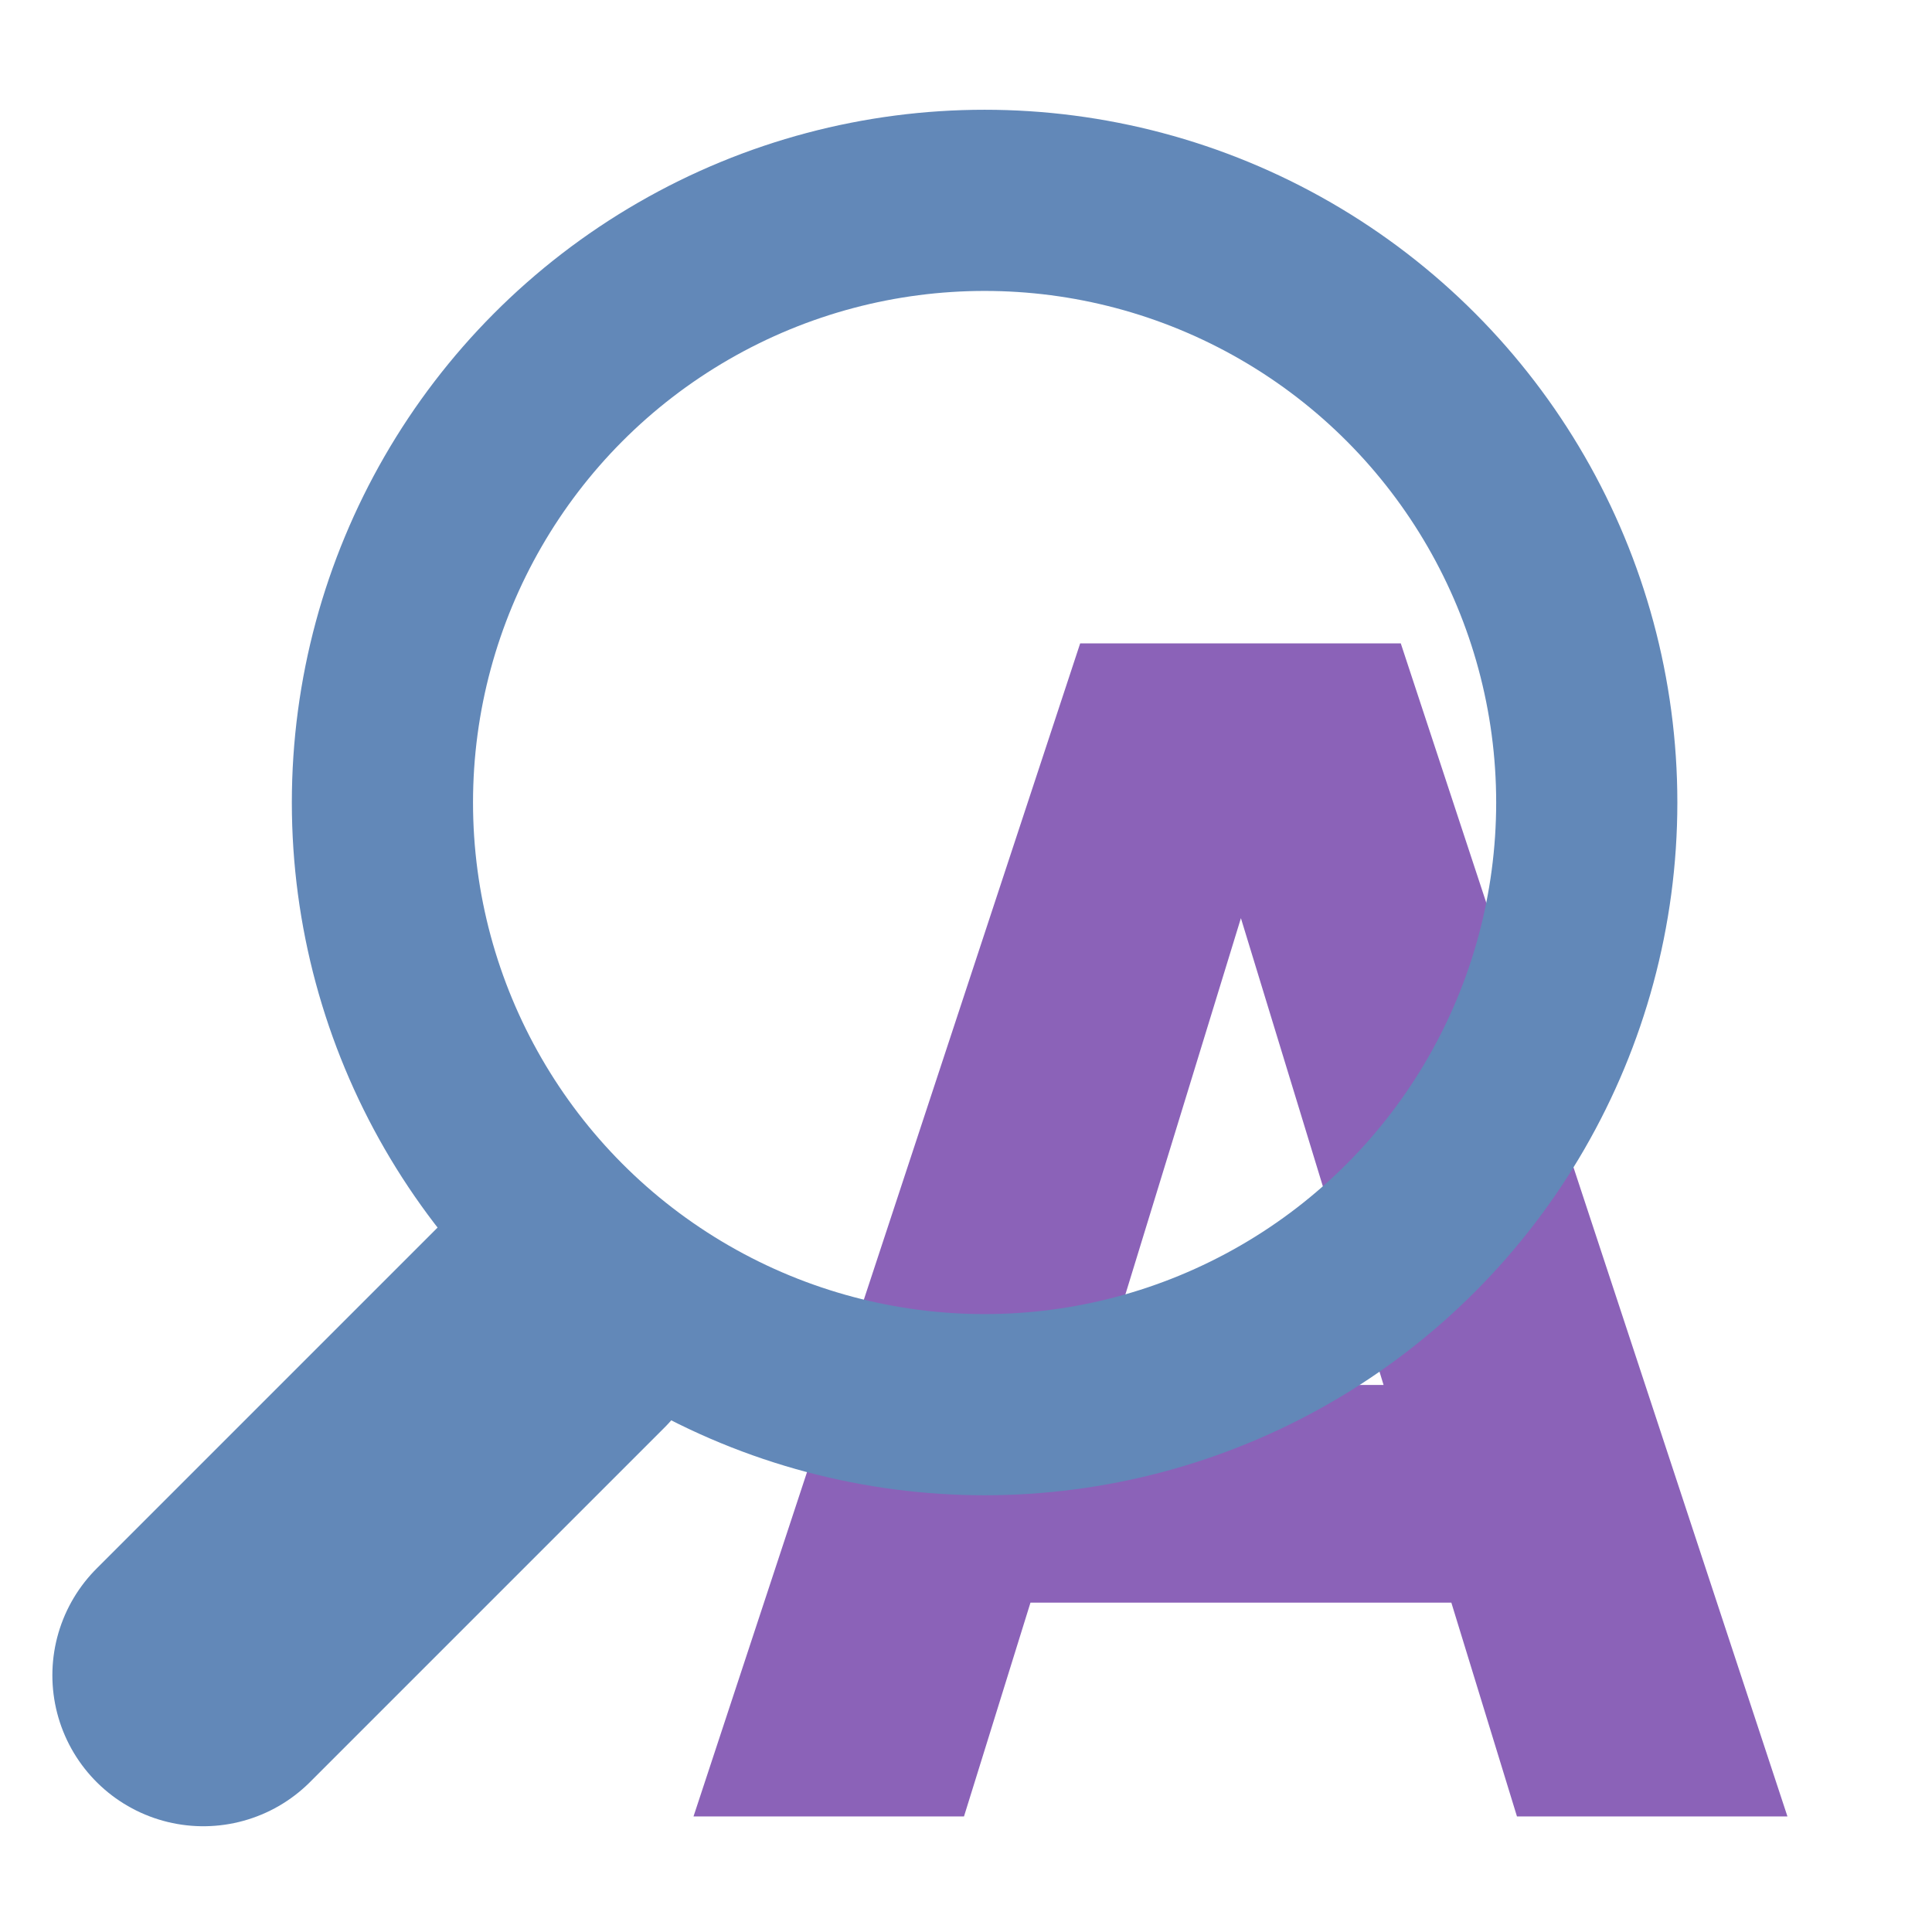 <svg xmlns="http://www.w3.org/2000/svg" width="32" height="32" viewBox="0 0 8.467 8.467"><g transform="translate(0 -288.533)"><path d="M6.745 278.827H4.789l-.309.884H3.223l1.797-4.85h1.49l1.797 4.85H7.05Zm-1.644-.9H6.43l-.663-1.93z" style="fill:#8b62b8" transform="scale(.943 1.06)"/><path d="m2.444 294.322-1.553 1.553" style="stroke:#6288b8;stroke-width:1.323;stroke-linecap:round;stroke-linejoin:round"/><circle cx="4.315" cy="292.05" r="2.639" style="fill:none;stroke:#6288b8;stroke-width:.794"/></g></svg>